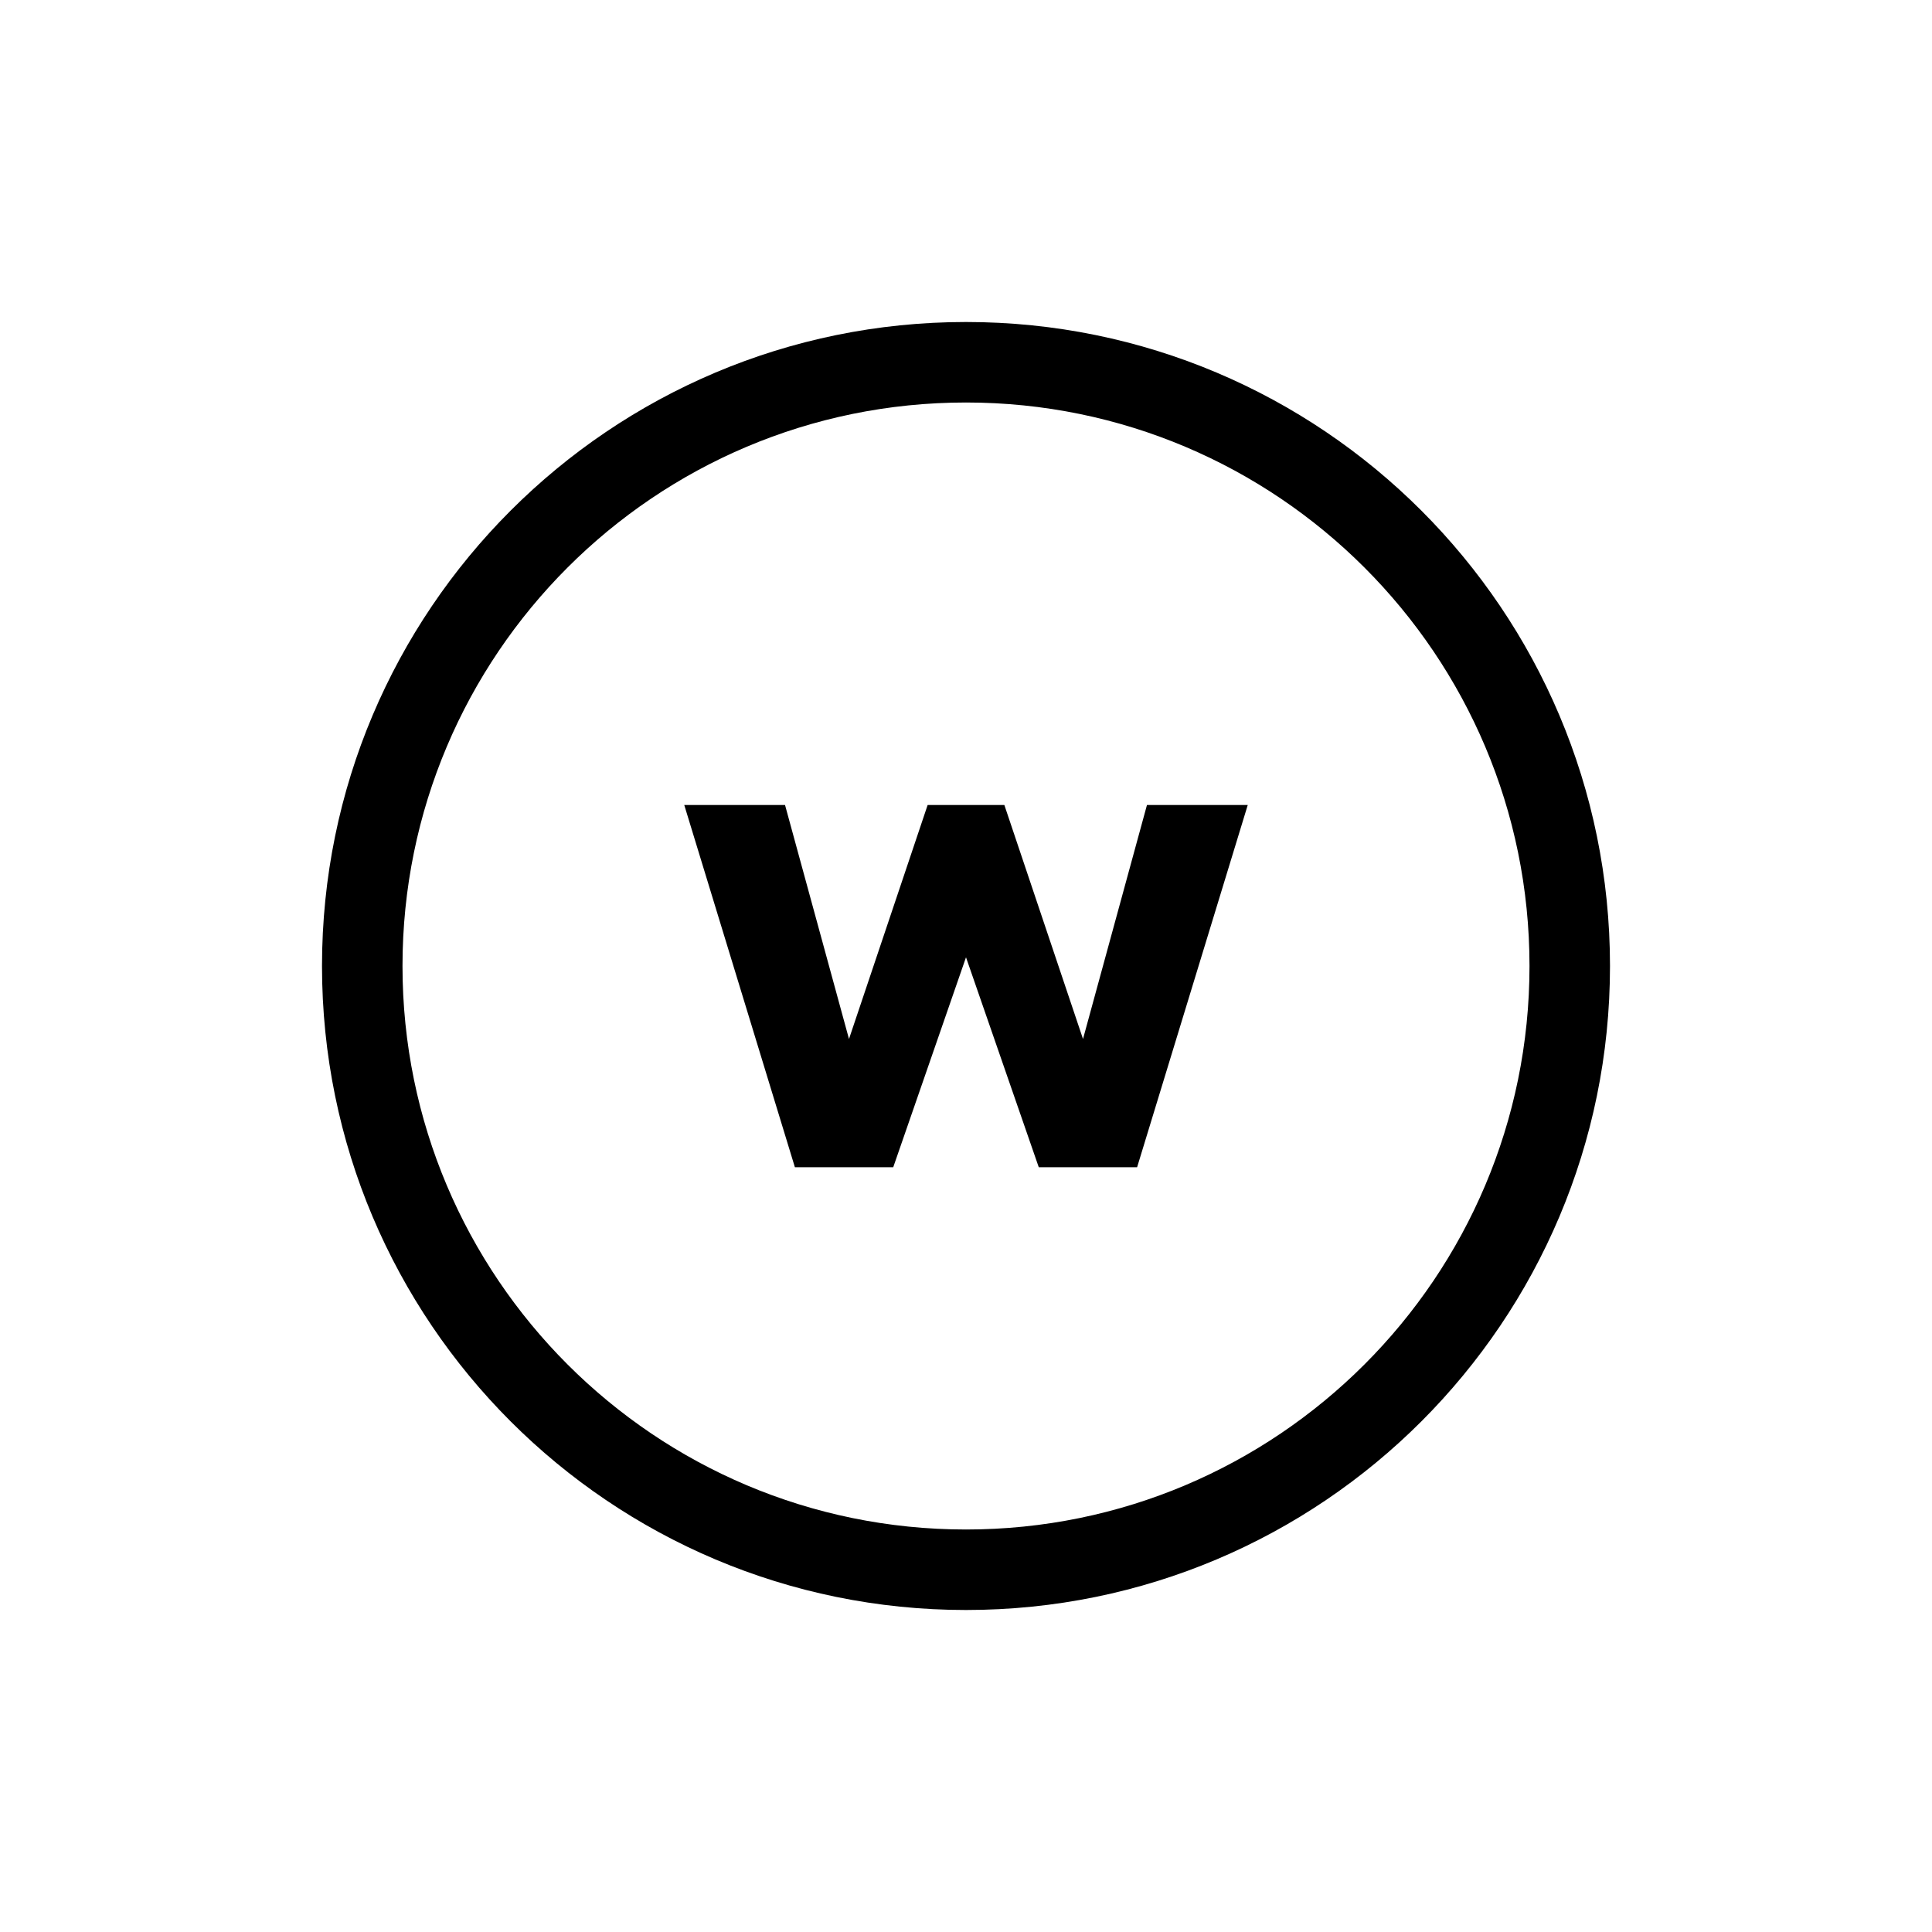 <svg width="48" height="48" viewBox="0 0 48 48" fill="none" xmlns="http://www.w3.org/2000/svg">
<path d="M21.093 25.813L19.504 20H17L19.749 29H22.192L24 23.784L25.808 29H28.251L31 20H28.496L26.907 25.813L24.953 20H23.047L21.093 25.813Z" fill="black"/>
<path fill-rule="evenodd" clip-rule="evenodd" d="M40 24C40 32.837 32.837 40 24 40C15.163 40 8 32.837 8 24C8 15.163 15.163 8 24 8C32.837 8 40 15.163 40 24ZM38 24C38 31.732 31.732 38 24 38C16.268 38 10 31.732 10 24C10 16.268 16.268 10 24 10C31.732 10 38 16.268 38 24Z" fill="black"/>
</svg>
